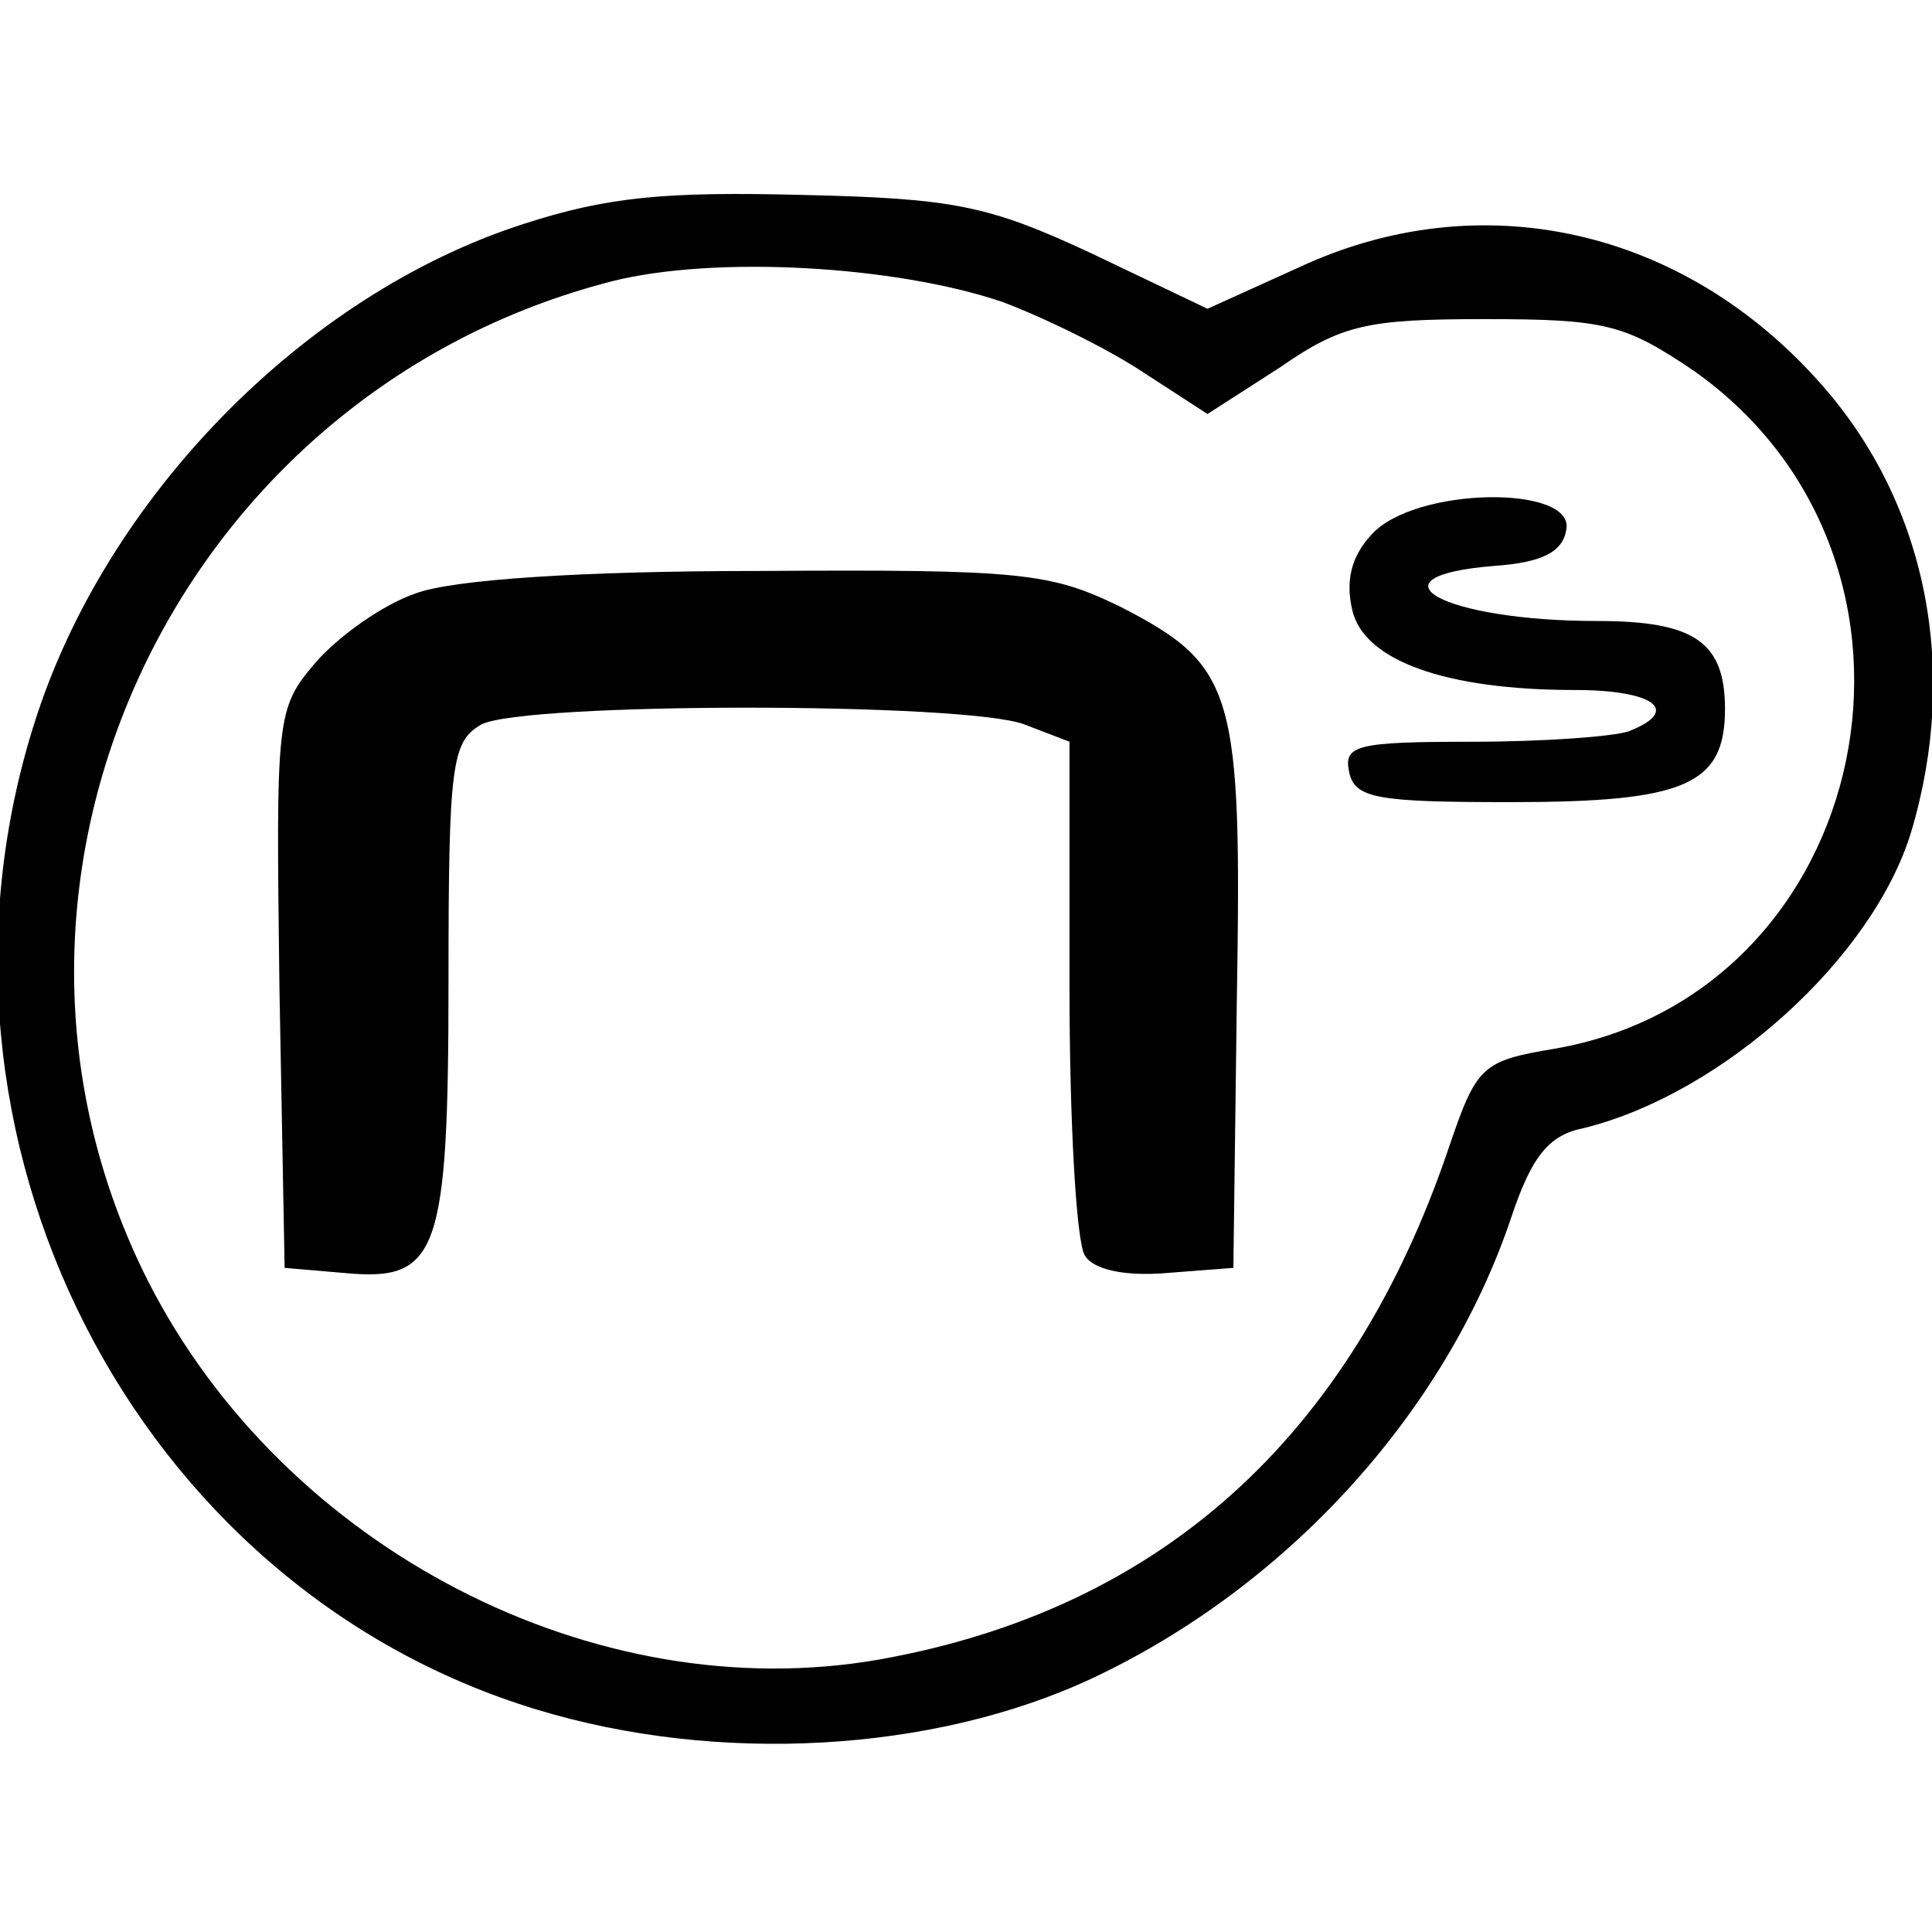<?xml version="1.0" standalone="no"?>
<!DOCTYPE svg PUBLIC "-//W3C//DTD SVG 20010904//EN"
 "http://www.w3.org/TR/2001/REC-SVG-20010904/DTD/svg10.dtd">
<svg version="1.0" xmlns="http://www.w3.org/2000/svg"
 width="112pt" height="112pt" viewBox="0 0 112 112"
 preserveAspectRatio="xMidYMid meet">
<g transform="translate(0,112) scale(0.1,-0.1)"
fill="#000000" stroke="none">
<path d="M303 990 c-127 -41 -242 -159 -283 -289 -76 -239 57 -501 291 -572
105 -32 230 -25 322 18 113 53 205 154 243 267 12 36 22 48 42 52 81 20 168
99 190 172 28 94 9 190 -52 259 -80 91 -198 117 -303 68 l-53 -24 -67 32 c-60
28 -80 32 -168 34 -79 2 -113 -1 -162 -17z m278 -45 c24 -9 61 -27 82 -41 l37
-24 42 27 c36 25 51 28 119 28 70 0 81 -3 121 -30 157 -111 105 -361 -81 -393
-42 -7 -45 -10 -61 -57 -57 -169 -168 -268 -330 -297 -165 -29 -345 64 -424
219 -117 231 15 515 269 580 60 15 164 9 226 -12z"/>
<path d="M795 810 c-12 -13 -15 -27 -11 -44 7 -29 54 -46 129 -46 46 0 62 -12
31 -24 -9 -3 -49 -6 -91 -6 -66 0 -74 -2 -71 -17 3 -16 16 -18 94 -18 101 0
124 10 124 54 0 39 -18 51 -74 51 -90 0 -136 26 -59 32 27 2 39 8 41 21 5 26
-88 25 -113 -3z"/>
<path d="M241 776 c-18 -6 -44 -24 -58 -40 -23 -27 -23 -31 -21 -189 l3 -162
35 -3 c54 -5 60 11 60 170 0 126 2 138 19 148 25 13 281 13 315 0 l26 -10 0
-142 c0 -79 4 -149 9 -156 5 -8 23 -12 47 -10 l39 3 2 155 c3 179 -1 194 -67
228 -41 20 -57 22 -210 21 -103 0 -178 -5 -199 -13z"/>
</g>
</svg>
